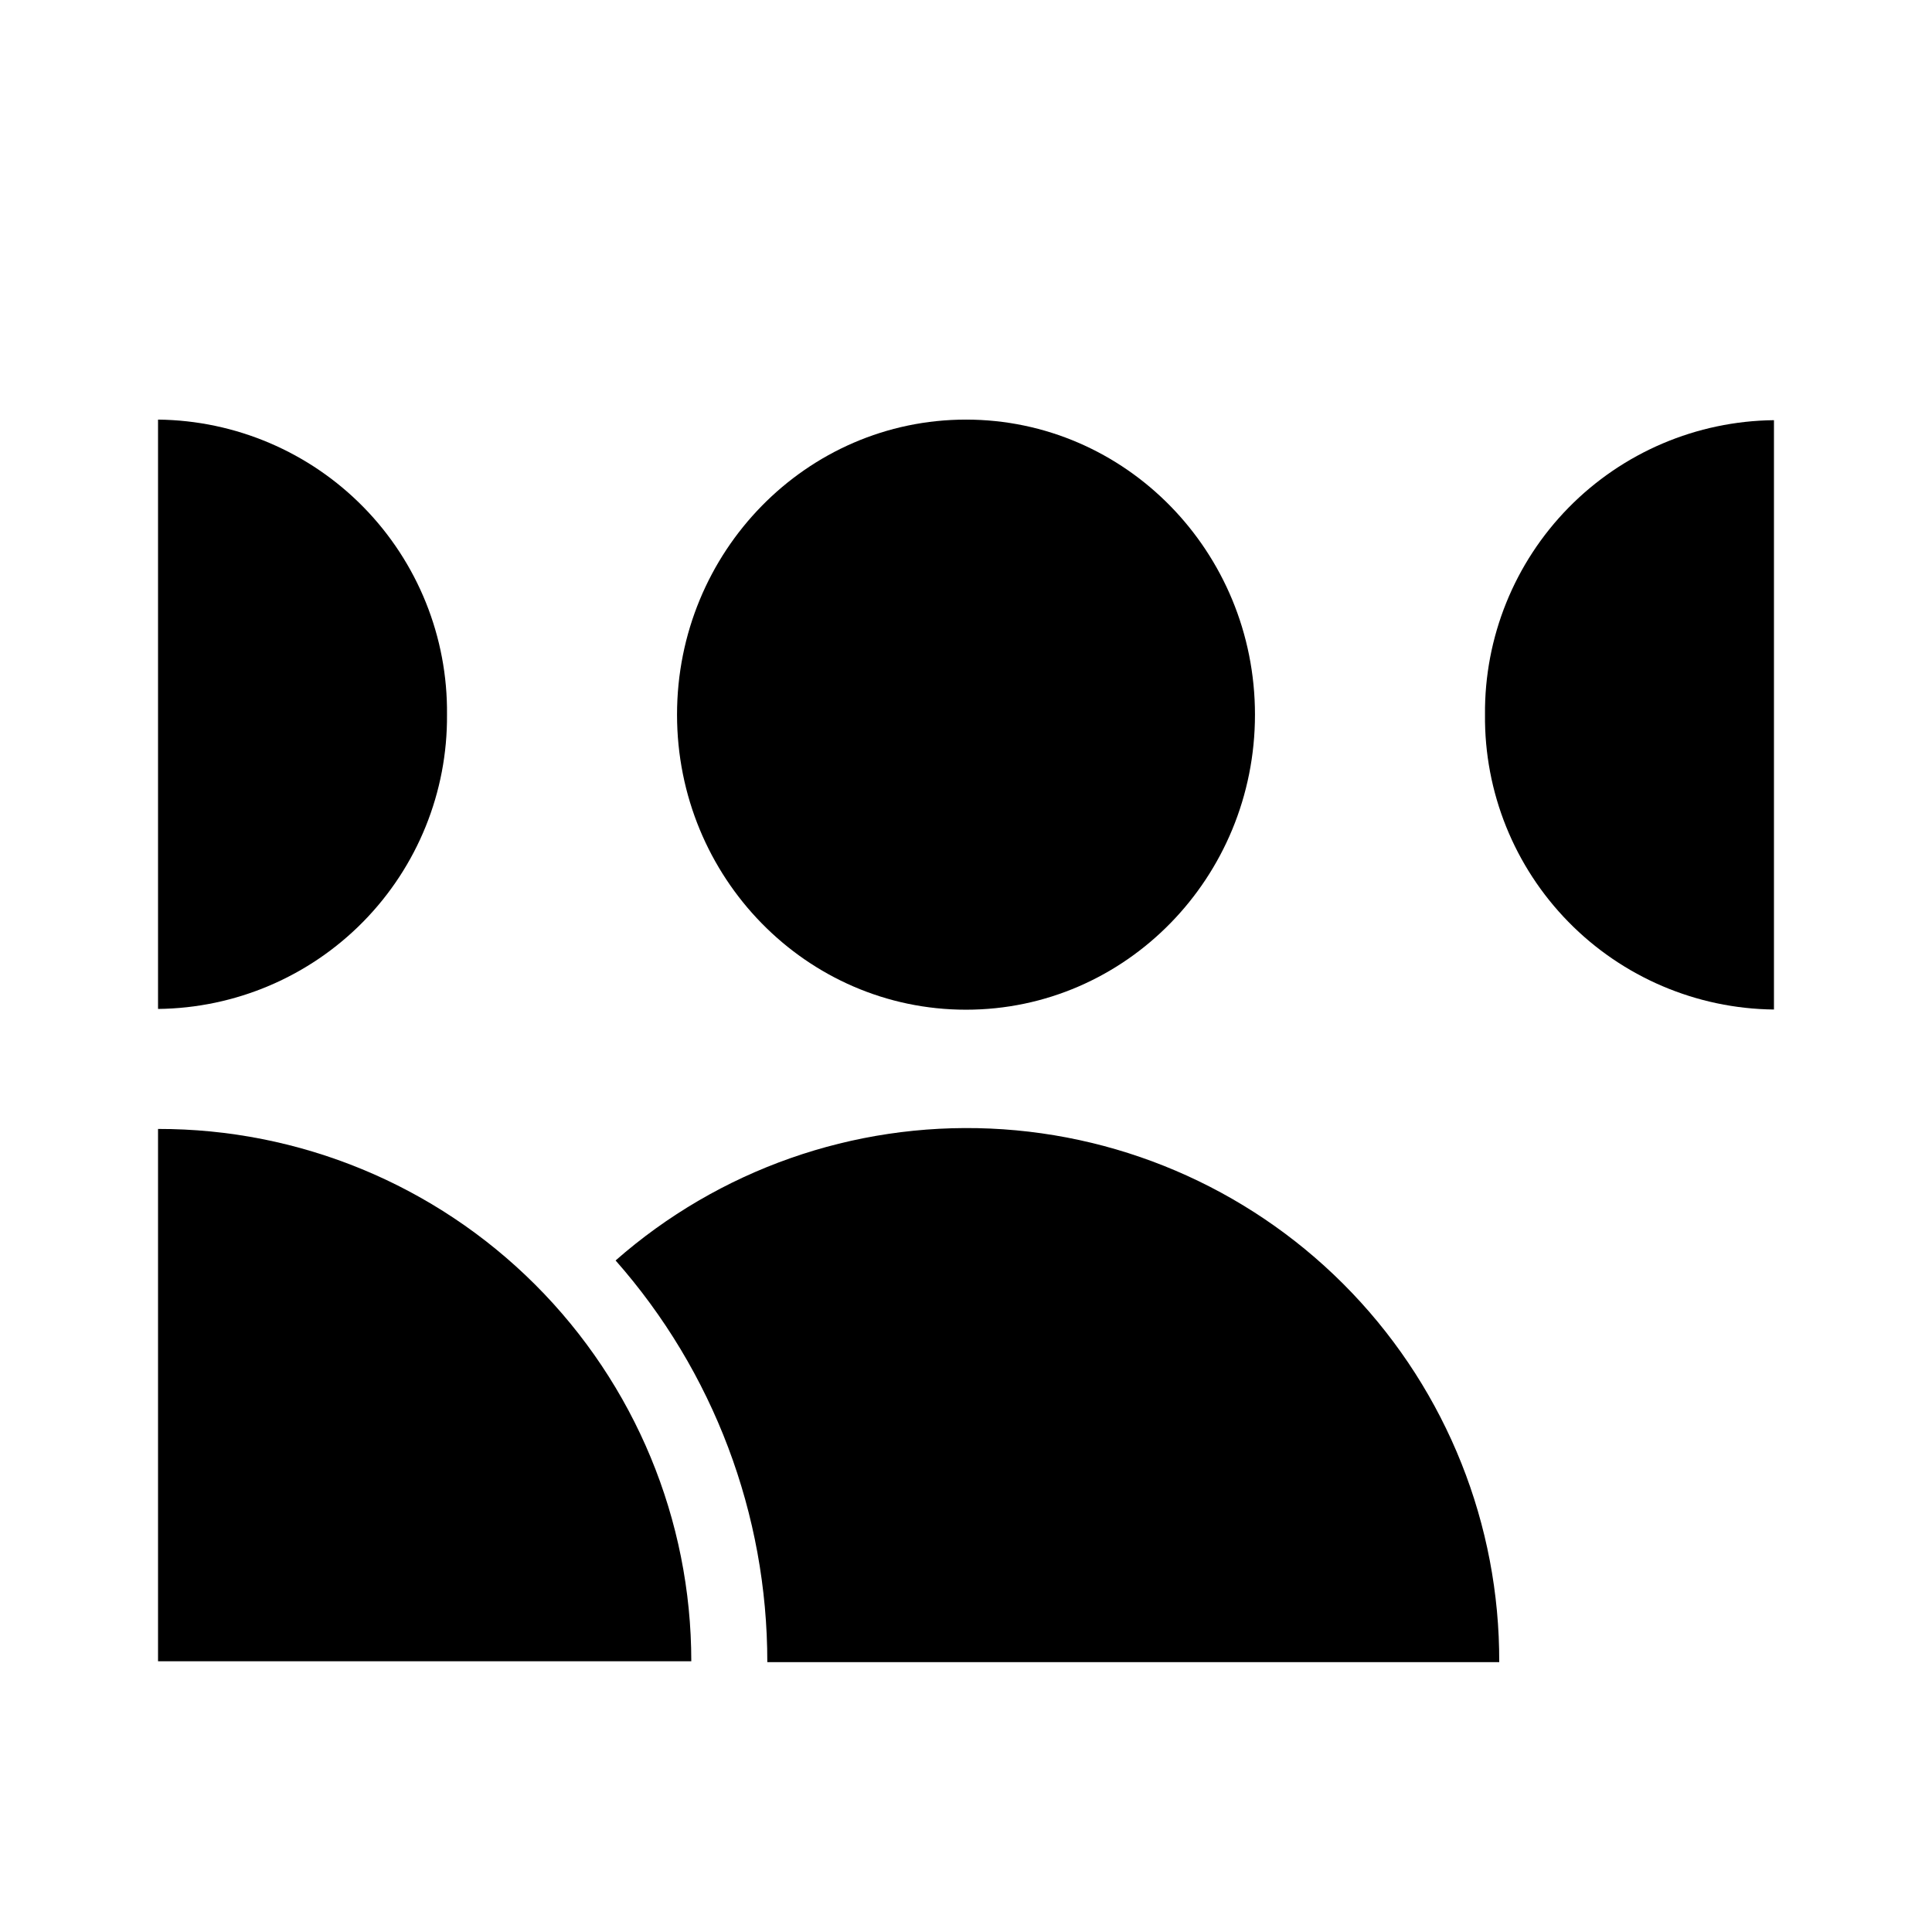 <?xml version="1.0" encoding="UTF-8"?>
<!-- Uploaded to: ICON Repo, www.iconrepo.com, Generator: ICON Repo Mixer Tools -->
<svg fill="#000000" width="800px" height="800px" version="1.1" viewBox="144 144 512 512" xmlns="http://www.w3.org/2000/svg">
 <g>
  <path d="m185.88 443.18v141.07h141.32c0-37.457-14.898-73.375-41.406-99.84-26.512-26.461-62.457-41.293-99.914-41.227z"/>
  <path d="m476.58 333.39c0 43.184-34.285 78.191-76.578 78.191-42.297 0-76.582-35.008-76.582-78.191 0-43.184 34.285-78.191 76.582-78.191 42.293 0 76.578 35.008 76.578 78.191"/>
  <path d="m537.54 333.39c-0.203 20.516 7.75 40.273 22.113 54.926 14.359 14.652 33.949 23.004 54.465 23.215v-156.18c-20.496 0.211-40.074 8.551-54.43 23.18-14.359 14.633-22.324 34.363-22.148 54.859z"/>
  <path d="m262.46 333.39c0.215-20.523-7.731-40.293-22.094-54.957-14.359-14.664-33.961-23.02-54.484-23.234v156.18c20.488-0.211 40.059-8.539 54.414-23.16s22.328-34.34 22.164-54.828z"/>
  <path d="m347.35 584.49h193.96c0.125-36.414-13.84-71.469-38.973-97.824s-59.48-41.973-95.863-43.582c-36.383-1.605-71.977 10.918-99.336 34.953 25.934 29.395 40.23 67.254 40.207 106.45z"/>
 </g>
</svg>